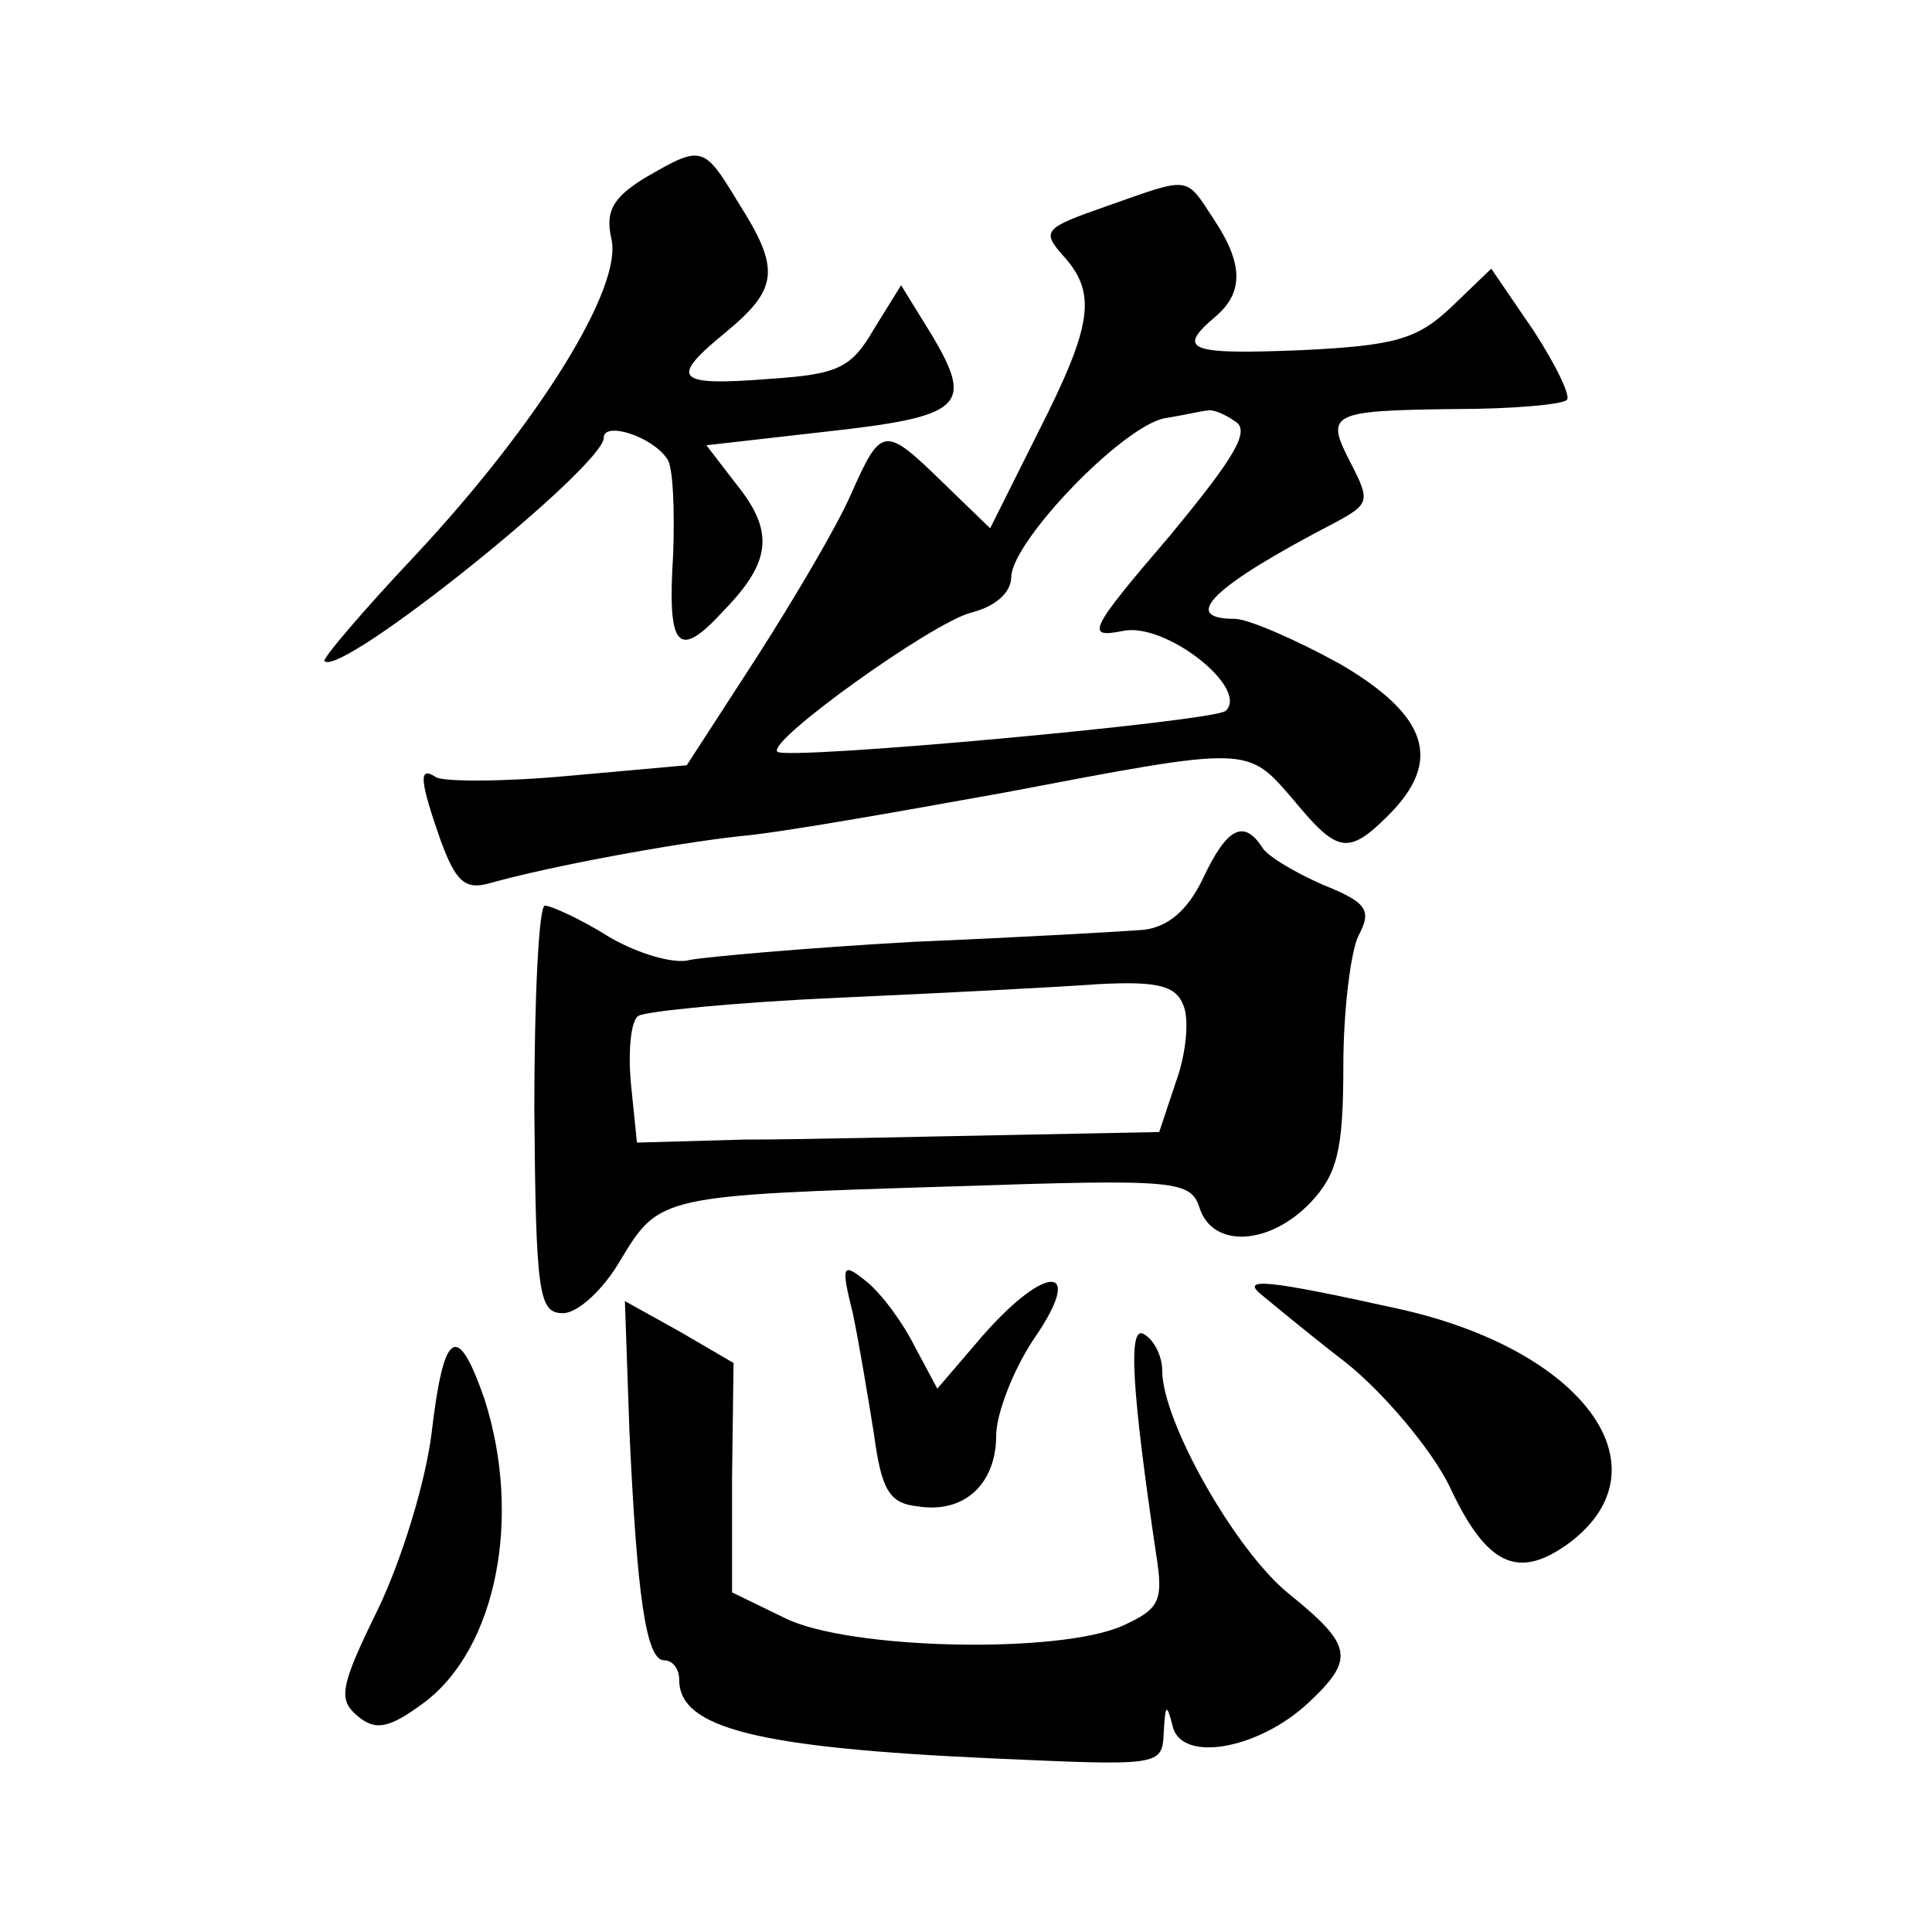 <?xml version="1.0" standalone="no"?>
<!DOCTYPE svg PUBLIC "-//W3C//DTD SVG 20010904//EN"
 "http://www.w3.org/TR/2001/REC-SVG-20010904/DTD/svg10.dtd">
<svg version="1.0" xmlns="http://www.w3.org/2000/svg"
 width="128pt" height="128pt" viewBox="0 0 128 128"
 preserveAspectRatio="xMidYMid meet">
<g transform="translate(0,128) scale(0.1,-0.1)"
fill="#0" stroke="none">
<path d="M427 1162 c-21 -13 -26 -22 -22 -40 8 -32 -48 -122 -129 -209 -35 -37
-63 -70 -61 -71 11 -11 185 129 185 148 0 11 32 1 42 -14 4 -5 5 -34 4 -63 -4 -63
3 -71 34 -37 31 32 33 52 8 83 l-20 26 79 9 c91 10 98 17 71 63 l-21 34 -18 -29
c-15 -26 -24 -30 -69 -33 -63 -5 -67 0 -29 31 35 29 36 42 8 86 -23 38 -24 38 -62
16z M732 1143 c-40 -14 -42 -16 -28 -32 23 -25 20 -46 -16 -117 l-32 -64 -31 30
c-39 38 -41 38 -61 -7 -9 -21 -38 -70 -63 -109 l-46 -71 -78 -7 c-43 -4 -82 -4
-88 -1 -12 8 -11 -2 3 -42 10 -27 16 -33 33 -28 39 11 120 26 165 31 25 2 104 16
176 29 163 31 160 31 191 -5 29 -35 36 -37 63 -10 36 36 26 66 -32 100 -29 16 -61
30 -70 30 -37 0 -14 22 67 64 22 12 23 14 10 39 -17 33 -15 35 69 36 38 0 71 3
74 6 3 2 -7 23 -22 46 l-28 41 -26 -25 c-23 -22 -38 -26 -100 -29 -74 -3 -83 0
-57 22 19 16 19 35 -1 65 -19 29 -15 28 -72 8z m86 -142 c11 -6 0 -24 -43 -76 -54
-63 -56 -68 -31 -63 28 6 84 -38 68 -53 -8 -7 -292 -33 -297 -27 -7 7 102 85 128
92 16 4 27 13 27 24 1 24 74 100 102 105 13 2 25 5 28 5 3 1 11 -2 18 -7z M797
698 c-10 -21 -23 -32 -39 -34 -12 -1 -81 -5 -153 -8 -71 -4 -138 -10 -148 -12 -10
-3 -34 4 -53 15 -19 12 -39 21 -43 21 -4 0 -7 -61 -7 -135 1 -123 3 -135 19 -135
10 0 27 16 38 35 26 43 26 43 221 49 149 5 157 4 163 -15 9 -26 46 -24 73 4 18
19 22 35 22 91 0 37 5 76 10 86 9 17 6 22 -24 34 -18 8 -37 19 -40 25 -12 18 -23
13 -39 -21z m-13 -84 c4 -9 2 -32 -5 -51 l-11 -33 -101 -2 c-56 -1 -134 -3 -174
-3 l-71 -2 -4 39 c-2 22 0 42 5 45 5 3 65 9 133 12 67 3 145 7 172 9 39 2 51 -1
56 -14z M565 410 c4 -19 10 -55 14 -80 5 -37 10 -46 29 -48 31 -5 52 15 52 47 0
14 11 43 25 64 34 49 9 51 -34 2 l-30 -35 -15 28 c-8 16 -22 35 -32 43 -16 13 -17
11 -9 -21z M836 422 c5 -4 30 -25 56 -45 25 -20 56 -57 68 -81 25 -54 46 -63 80
-38 66 50 9 128 -114 155 -86 19 -105 21 -90 9z M417 332 c5 -109 11 -152 23 -152
6 0 10 -6 10 -13 0 -32 52 -45 208 -52 111 -5 112 -5 113 17 1 19 2 20 6 4 6 -24
57 -15 90 16 31 29 29 38 -13 72 -35 28 -84 114 -84 148 0 9 -5 20 -12 24 -11 7
-8 -38 8 -146 5 -31 2 -36 -22 -47 -42 -19 -182 -16 -224 5 l-35 17 0 76 1 76 -36
21 -36 20 3 -86z M286 331 c-4 -33 -20 -85 -36 -118 -25 -51 -26 -59 -13 -70 12
-10 21 -8 44 9 48 36 65 123 40 201 -18 52 -27 46 -35 -22z"/>
</g>
</svg>
